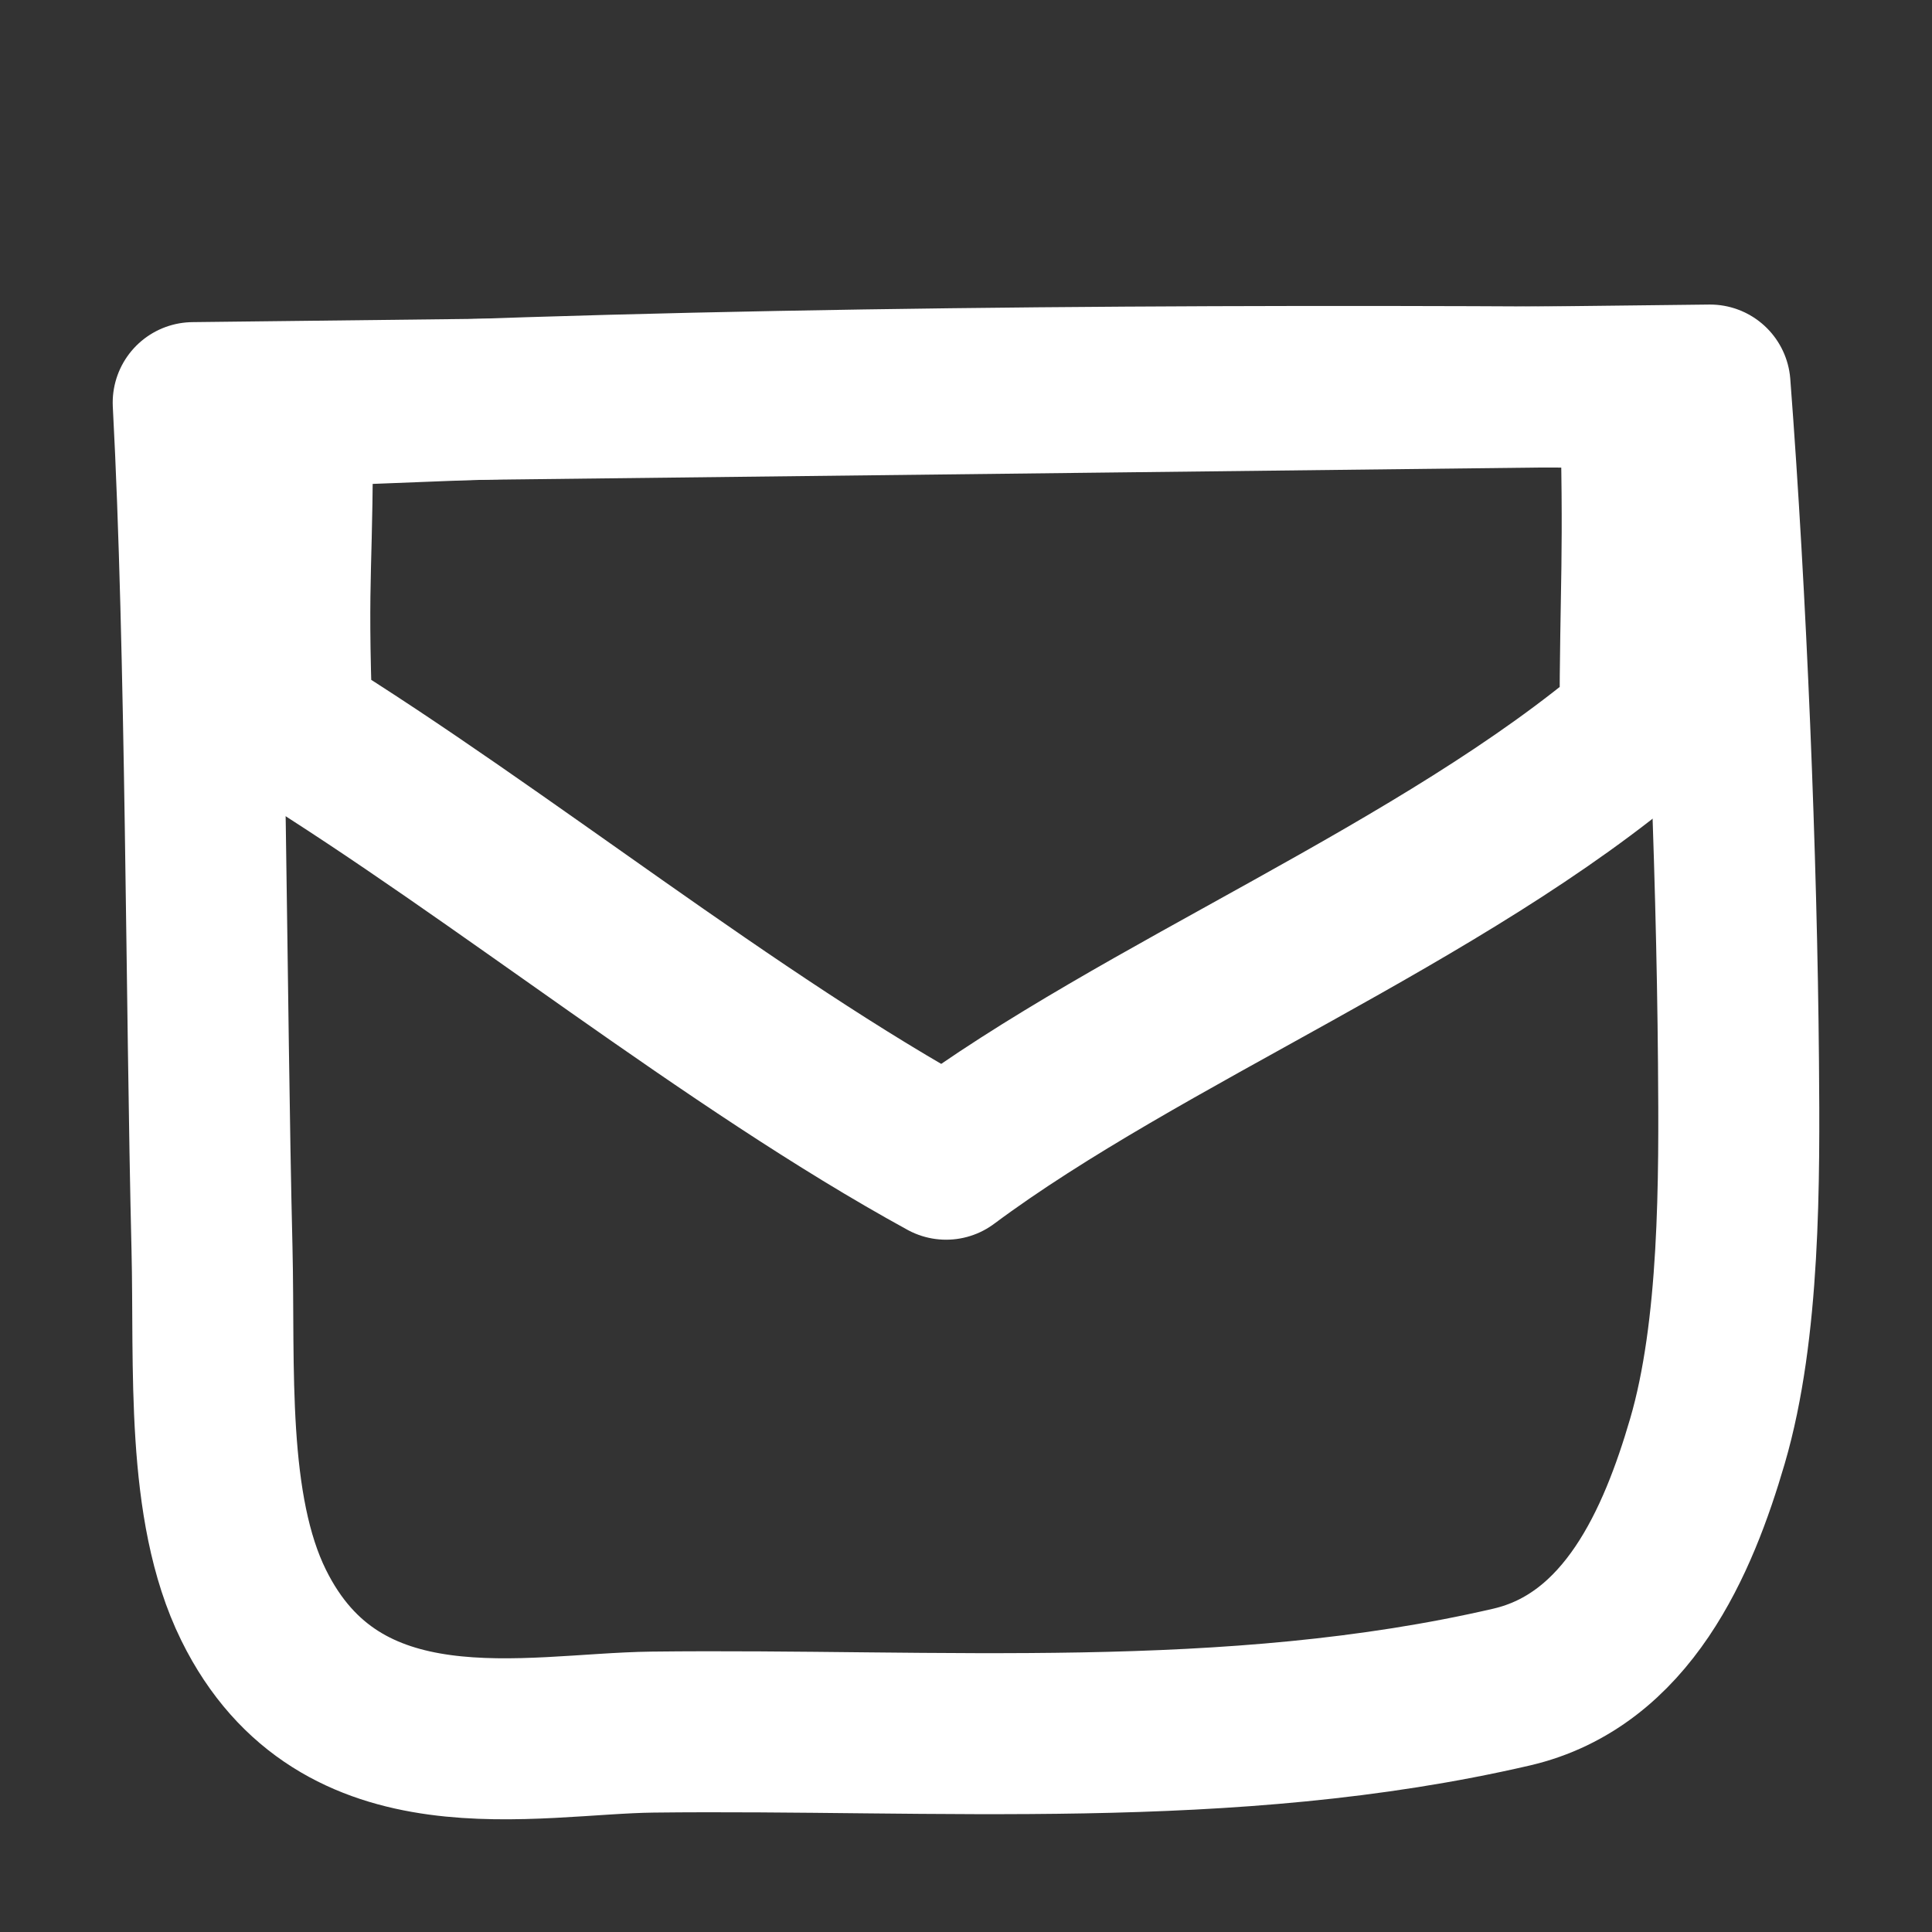 <svg width="30" height="30" viewBox="0 0 30 30" fill="none" xmlns="http://www.w3.org/2000/svg">
<rect x="0" y="0" width="30" height="30" fill="#333333" stroke="none"/>
<path fill-rule="evenodd" clip-rule="evenodd" d="M26.553 5.979L3 6.252C3.205 10.105 3.198 15.529 3.292 19.392C3.336 21.214 3.188 23.404 3.938 24.924C5.279 27.643 8.239 26.919 10.131 26.896C14.559 26.844 19.08 27.214 23.471 26.197C25.272 25.779 26.058 23.936 26.513 22.378C27.019 20.65 27.011 18.336 26.995 16.488C26.969 13.351 26.806 9.288 26.553 5.979Z" stroke="white" stroke-width="2.5" stroke-miterlimit="1.5" stroke-linecap="round" stroke-linejoin="round"/>
<path fill-rule="evenodd" clip-rule="evenodd" d="M25.466 11.26C25.469 9.034 25.541 8.714 25.466 6.019C18.594 5.966 10.812 6.018 4.536 6.319C4.56 8.848 4.444 8.734 4.536 11.26C7.769 13.259 11.351 16.171 14.691 18C17.735 15.733 22.412 13.871 25.466 11.26Z" stroke="white" stroke-width="2.5" stroke-miterlimit="1.5" stroke-linecap="round" stroke-linejoin="round"/>
</svg>
